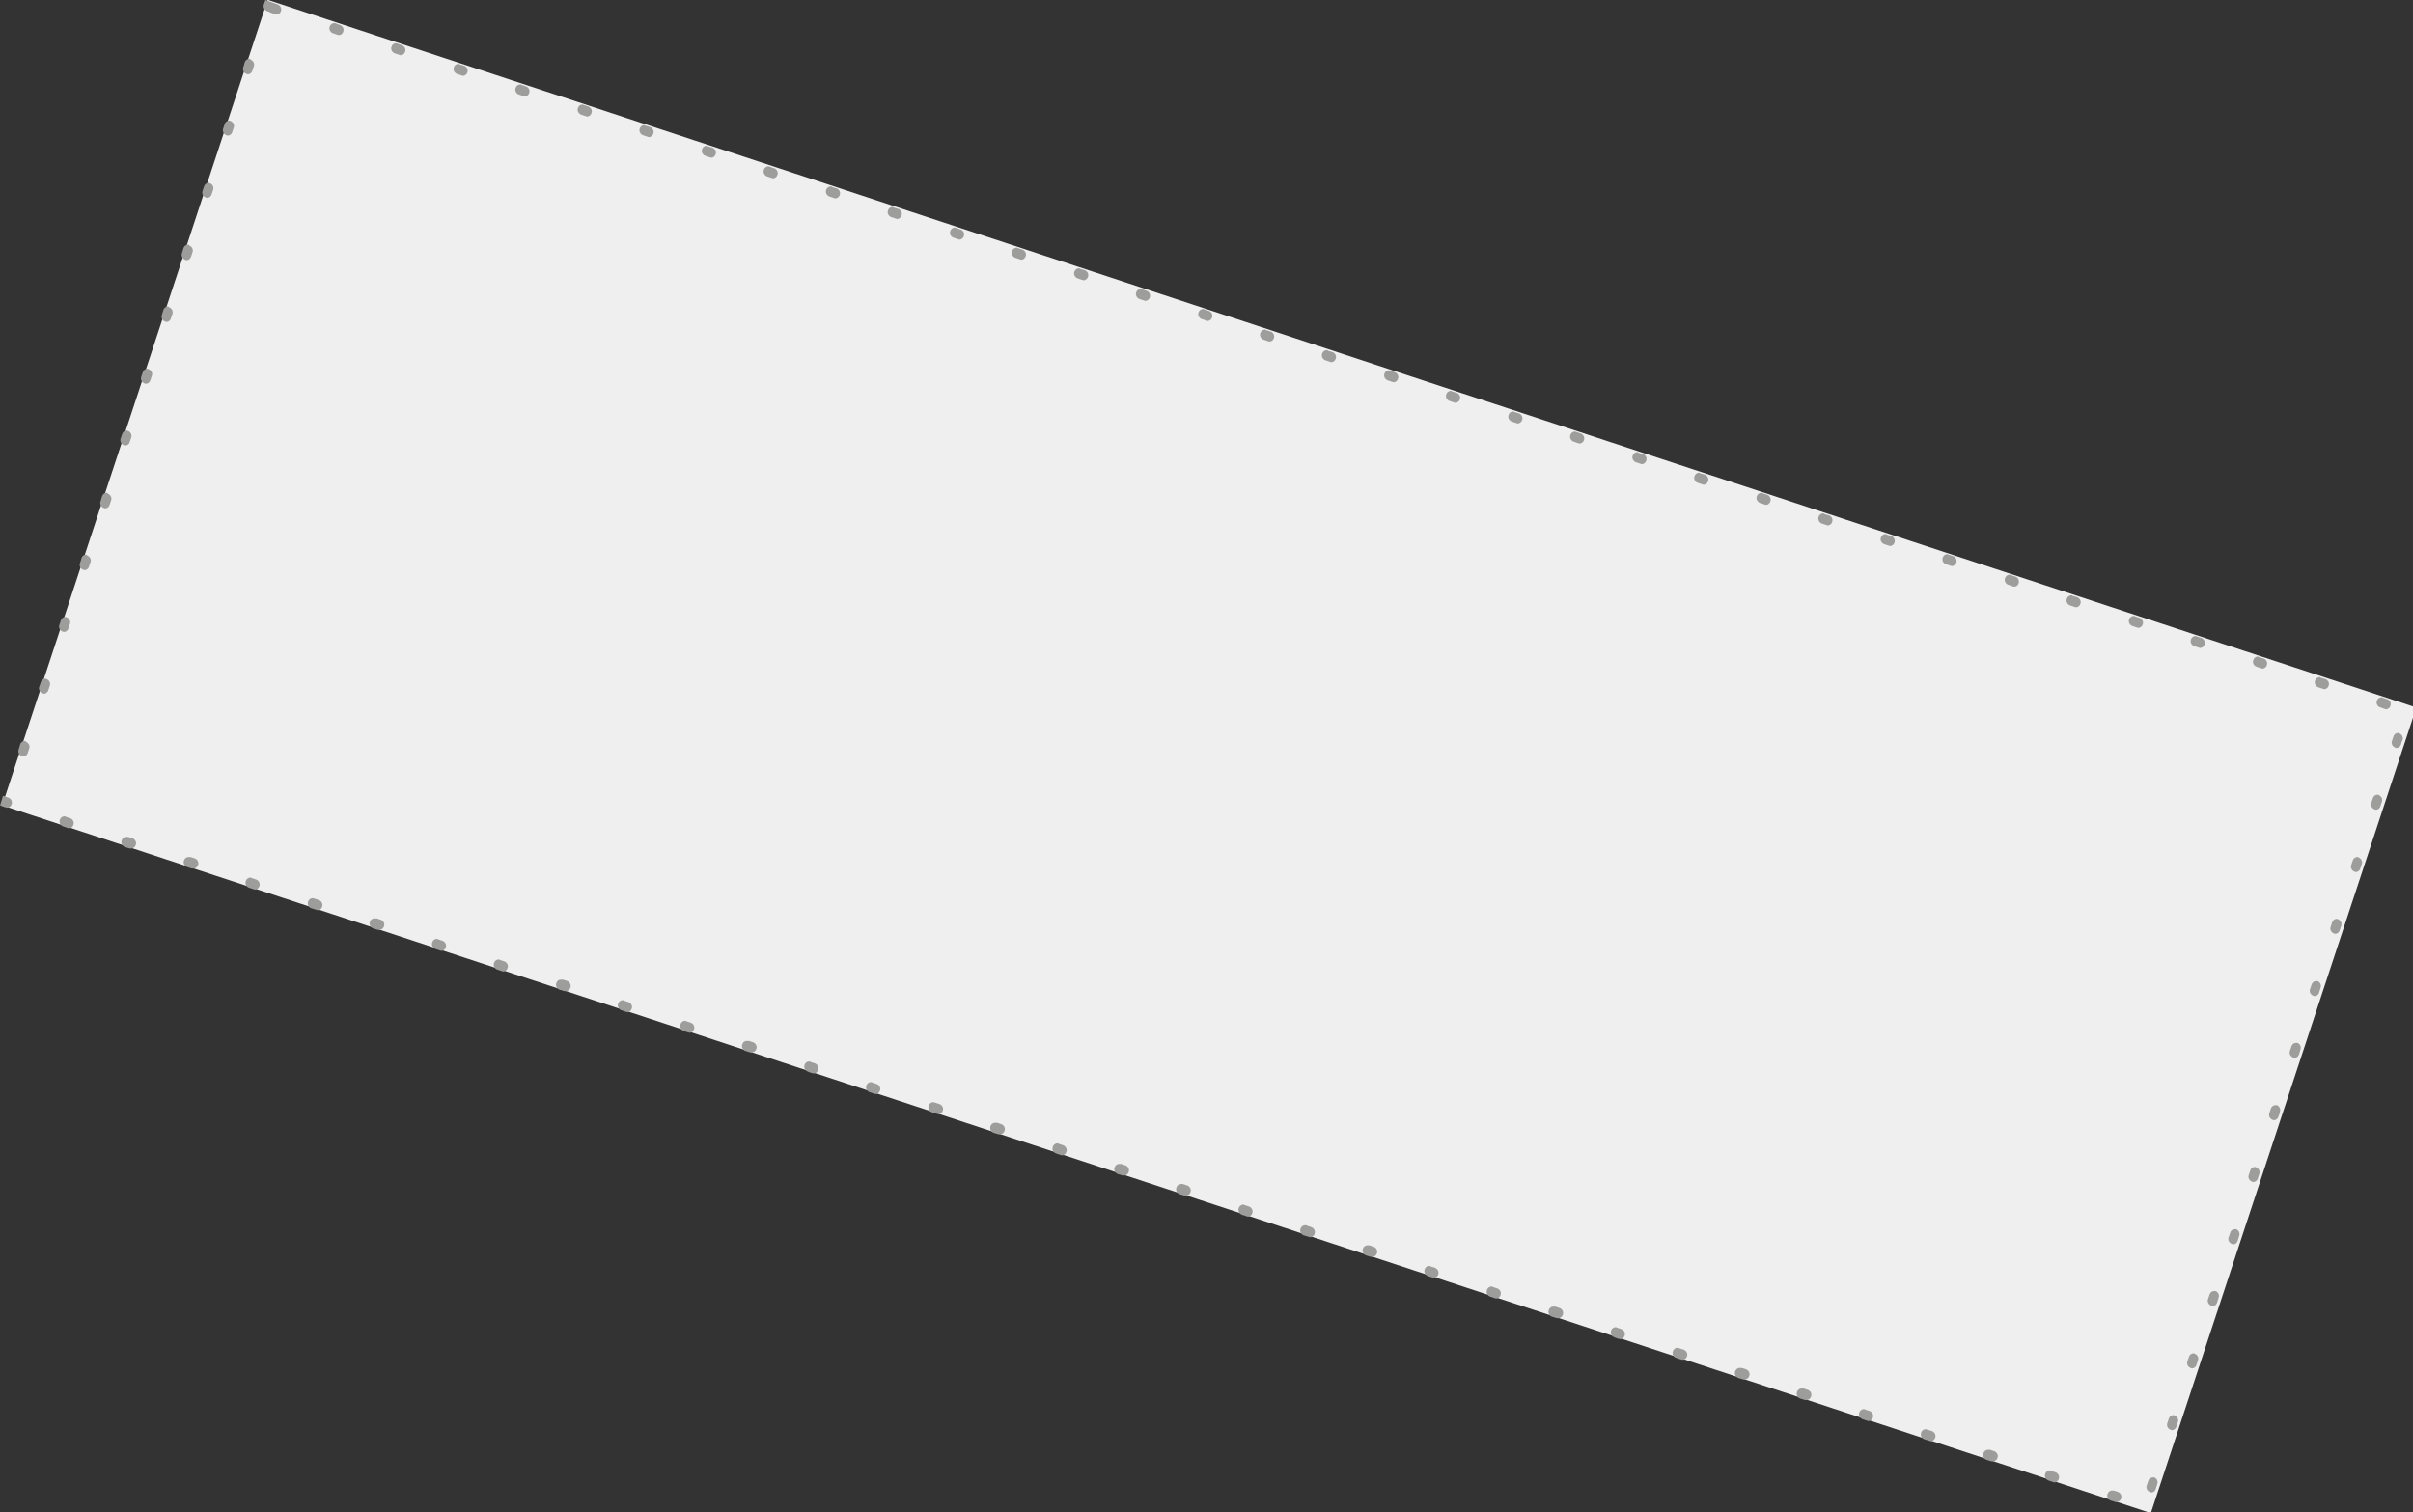 <?xml version="1.0" encoding="utf-8"?>
<!-- Generator: Adobe Illustrator 23.0.1, SVG Export Plug-In . SVG Version: 6.00 Build 0)  -->
<svg version="1.1" id="Layer_1" xmlns="http://www.w3.org/2000/svg" xmlns:xlink="http://www.w3.org/1999/xlink" x="0px" y="0px"
	 viewBox="0 0 480.2 301" style="enable-background:new 0 0 480.2 301;" xml:space="preserve">
<rect x="0" y="0" width="480.2" height="301" fill="#333333" stroke="none"/>
<style type="text/css">
	.st0{fill:#EFEFEF;}
	.st1{fill:#9D9D9C;}
</style>
<g id="Group_40" transform="translate(-444.787 -2163.2)">
	<g id="Rectangle_16">
		
			<rect x="600.5" y="2088.7" transform="matrix(0.313 -0.95 0.95 0.313 -1727.001 2240.238)" class="st0" width="168.8" height="450.1"/>
		<path class="st1" d="M497.6,2163.2l-0.3,0.9c-0.2,0.5,0.1,1.1,0.6,1.3c0.1,0,0.2,0.1,0.3,0.1c0,0,0.1,0,0.1,0
			c0.1,0.1,0.2,0.2,0.3,0.2l0.9,0.3c0.1,0,0.2,0.1,0.3,0.1c0.4,0,0.8-0.3,0.9-0.7c0.2-0.5-0.1-1.1-0.6-1.3L497.6,2163.2
			L497.6,2163.2z M494.4,2174.9c-0.4,0-0.8,0.3-0.9,0.7l-0.3,1c-0.2,0.5,0.1,1.1,0.6,1.3c0.1,0,0.2,0.1,0.3,0.1
			c0.4,0,0.8-0.3,0.9-0.7l0.3-0.9c0.2-0.5-0.1-1.1-0.6-1.3C494.6,2174.9,494.5,2174.9,494.4,2174.9L494.4,2174.9z M490.4,2187.2
			c-0.4,0-0.8,0.3-0.9,0.7l-0.3,0.9c-0.2,0.5,0.1,1.1,0.6,1.3c0.1,0,0.2,0.1,0.3,0.1c0.4,0,0.8-0.3,0.9-0.7l0.3-0.9
			c0.2-0.5-0.1-1.1-0.6-1.3C490.6,2187.2,490.5,2187.2,490.4,2187.2L490.4,2187.2z M486.3,2199.6c-0.4,0-0.8,0.3-0.9,0.7
			c0,0-0.3,0.8-0.3,0.9l0,0c0,0,0,0,0,0l0,0c0,0,0,0,0,0l0,0c0,0,0,0,0,0l0,0c0,0,0,0,0,0h0c0,0,0,0,0,0l0,0c0,0,0,0,0,0l0,0
			c0,0,0,0,0,0h0c0,0,0,0,0,0h0c0,0,0,0,0,0l0,0c0,0,0,0,0,0l0,0c0,0,0,0,0,0l0,0c-0.2,0.5,0.1,1.1,0.6,1.3c0.1,0,0.2,0.1,0.3,0.1
			c0.4,0,0.8-0.3,0.9-0.7l0.3-0.9c0.2-0.5-0.1-1.1-0.6-1.3C486.5,2199.6,486.4,2199.6,486.3,2199.6L486.3,2199.6z M482.2,2211.9
			c-0.4,0-0.8,0.3-0.9,0.7l-0.3,1c-0.2,0.5,0.1,1.1,0.6,1.3c0.1,0,0.2,0.1,0.3,0.1c0.4,0,0.8-0.3,0.9-0.7l0.3-0.9
			c0.2-0.5-0.1-1.1-0.6-1.3C482.4,2211.9,482.3,2211.9,482.2,2211.9L482.2,2211.9z M478.2,2224.2c-0.4,0-0.8,0.3-0.9,0.7l-0.3,1
			c-0.2,0.5,0.1,1.1,0.6,1.3c0.1,0,0.2,0.1,0.3,0.1c0.4,0,0.8-0.3,0.9-0.7l0.3-0.9c0.2-0.5-0.1-1.1-0.6-1.3
			C478.4,2224.3,478.3,2224.2,478.2,2224.2L478.2,2224.2z M474.1,2236.6c-0.4,0-0.8,0.3-0.9,0.7l-0.3,0.9c-0.2,0.5,0.1,1.1,0.6,1.3
			c0.1,0,0.2,0.1,0.3,0.1c0.4,0,0.8-0.3,0.9-0.7l0.3-0.9c0.2-0.5-0.1-1.1-0.6-1.3C474.3,2236.6,474.2,2236.6,474.1,2236.6
			L474.1,2236.6z M470,2248.9c-0.4,0-0.8,0.3-0.9,0.7l-0.3,0.9c-0.2,0.5,0.1,1.1,0.6,1.3c0.1,0,0.2,0.1,0.3,0.1
			c0.4,0,0.8-0.3,0.9-0.7l0.3-0.9c0.2-0.5-0.1-1.1-0.6-1.3C470.2,2249,470.1,2248.9,470,2248.9L470,2248.9z M466,2261.3
			c-0.4,0-0.8,0.3-0.9,0.7l-0.3,1c-0.2,0.5,0.1,1.1,0.6,1.3c0.1,0,0.2,0.1,0.3,0.1c0.4,0,0.8-0.3,0.9-0.7l0.3-0.9
			c0.2-0.5-0.1-1.1-0.6-1.3C466.2,2261.3,466.1,2261.3,466,2261.3L466,2261.3z M461.9,2273.6c-0.4,0-0.8,0.3-0.9,0.7l-0.1,0.4
			c0,0,0,0,0,0l0,0c-0.1,0.3-0.2,0.6-0.2,0.6c-0.2,0.5,0.1,1.1,0.6,1.3c0.1,0,0.2,0.1,0.3,0.1c0.4,0,0.8-0.3,0.9-0.7l0.3-0.9
			c0.2-0.5-0.1-1.1-0.6-1.3C462.1,2273.7,462,2273.6,461.9,2273.6L461.9,2273.6z M457.8,2286c-0.4,0-0.8,0.3-0.9,0.7l-0.3,0.9
			c-0.2,0.5,0.1,1.1,0.6,1.3c0.1,0,0.2,0.1,0.3,0.1c0.4,0,0.8-0.3,0.9-0.7l0.3-0.9c0.2-0.5-0.1-1.1-0.6-1.3
			C458,2286,457.9,2286,457.8,2286L457.8,2286z M453.8,2298.3c-0.4,0-0.8,0.3-0.9,0.7l-0.3,0.9c-0.2,0.5,0.1,1.1,0.6,1.3
			c0.1,0,0.2,0.1,0.3,0.1c0.4,0,0.8-0.3,0.9-0.7l0.3-0.9c0.2-0.5-0.1-1.1-0.6-1.3C454,2298.3,453.9,2298.3,453.8,2298.3
			L453.8,2298.3z M449.7,2310.7c-0.4,0-0.8,0.3-0.9,0.7l-0.3,1c-0.2,0.5,0.1,1.1,0.6,1.3c0.1,0,0.2,0.1,0.3,0.1
			c0.4,0,0.8-0.3,0.9-0.7l0.3-0.9c0.2-0.5-0.1-1.1-0.6-1.3C449.9,2310.7,449.8,2310.7,449.7,2310.7L449.7,2310.7z M445.4,2321.6
			l-0.6,1.9c0.1,0,0.1,0.1,0.2,0.1l0.5,0.2c0.2,0.1,0.4,0.1,0.4,0.1c0.1,0,0.2,0.1,0.3,0.1c0.4,0,0.8-0.3,0.9-0.7
			c0.2-0.5-0.1-1.1-0.6-1.3l-0.9-0.3C445.5,2321.7,445.4,2321.6,445.4,2321.6L445.4,2321.6z M457.6,2325.7c-0.4,0-0.8,0.3-0.9,0.7
			c-0.2,0.5,0.1,1.1,0.6,1.3l0.9,0.3c0.1,0,0.2,0.1,0.3,0.1c0.4,0,0.8-0.3,0.9-0.7c0.2-0.5-0.1-1.1-0.6-1.3l-0.9-0.3
			C457.8,2325.7,457.7,2325.7,457.6,2325.7L457.6,2325.7z M469.9,2329.8c-0.4,0-0.8,0.3-0.9,0.7c-0.2,0.5,0.1,1.1,0.6,1.3l1,0.3
			c0.1,0,0.2,0,0.3,0c0.4,0,0.8-0.3,0.9-0.7c0.2-0.5-0.1-1.1-0.6-1.3l-0.9-0.3C470.2,2329.8,470,2329.8,469.9,2329.8L469.9,2329.8z
			 M482.3,2333.8c-0.4,0-0.8,0.3-0.9,0.7c-0.2,0.5,0.1,1.1,0.6,1.3l1,0.3c0.1,0,0.2,0,0.3,0c0.4,0,0.8-0.3,0.9-0.7
			c0.2-0.5-0.1-1.1-0.6-1.3l-0.9-0.3C482.5,2333.8,482.4,2333.8,482.3,2333.8L482.3,2333.8z M494.6,2337.9c-0.4,0-0.8,0.3-0.9,0.7
			c-0.2,0.5,0.1,1.1,0.6,1.3l0.9,0.3c0.1,0,0.2,0.1,0.3,0.1c0.4,0,0.8-0.3,0.9-0.7c0.2-0.5-0.1-1.1-0.6-1.3l-0.9-0.3
			C494.8,2337.9,494.7,2337.9,494.6,2337.9L494.6,2337.9z M507,2342c-0.4,0-0.8,0.3-0.9,0.7c-0.2,0.5,0.1,1.1,0.6,1.3l1,0.3
			c0.1,0,0.2,0.1,0.3,0.1c0.4,0,0.8-0.3,0.9-0.7c0.2-0.5-0.1-1.1-0.6-1.3l-0.9-0.3C507.2,2342,507.1,2342,507,2342L507,2342z
			 M519.3,2346c-0.4,0-0.8,0.3-0.9,0.7c-0.2,0.5,0.1,1.1,0.6,1.3l1,0.3c0.1,0,0.2,0,0.3,0c0.4,0,0.8-0.3,0.9-0.7
			c0.2-0.5-0.1-1.1-0.6-1.3l-0.9-0.3C519.5,2346.1,519.4,2346,519.3,2346L519.3,2346z M531.7,2350.1c-0.4,0-0.8,0.3-0.9,0.7
			c-0.2,0.5,0.1,1.1,0.6,1.3l0.9,0.3c0.1,0,0.2,0.1,0.3,0.1c0.4,0,0.8-0.3,0.9-0.7c0.2-0.5-0.1-1.1-0.6-1.3l-0.9-0.3
			C531.9,2350.1,531.8,2350.1,531.7,2350.1L531.7,2350.1z M544,2354.2c-0.4,0-0.8,0.3-0.9,0.7c-0.2,0.5,0.1,1.1,0.6,1.3l0.9,0.3
			c0.1,0,0.2,0.1,0.3,0.1c0.4,0,0.8-0.3,0.9-0.7c0.2-0.5-0.1-1.1-0.6-1.3l-0.9-0.3C544.2,2354.2,544.1,2354.2,544,2354.2L544,2354.2
			z M556.4,2358.2c-0.4,0-0.8,0.3-0.9,0.7c-0.2,0.5,0.1,1.1,0.6,1.3l1,0.3c0.1,0,0.2,0,0.3,0c0.4,0,0.8-0.3,0.9-0.7
			c0.2-0.5-0.1-1.1-0.6-1.3l-0.9-0.3C556.6,2358.3,556.5,2358.2,556.4,2358.2L556.4,2358.2z M568.7,2362.3c-0.4,0-0.8,0.3-0.9,0.7
			c-0.2,0.5,0.1,1.1,0.6,1.3l0.9,0.3c0.1,0,0.2,0.1,0.3,0.1c0.4,0,0.8-0.3,0.9-0.7c0.2-0.5-0.1-1.1-0.6-1.3l-0.9-0.3
			C568.9,2362.3,568.8,2362.3,568.7,2362.3L568.7,2362.3z M581.1,2366.4c-0.4,0-0.8,0.3-0.9,0.7c-0.2,0.5,0.1,1.1,0.6,1.3
			c0,0,0.6,0.2,0.8,0.3l0,0c0,0,0,0,0,0l0,0c0,0,0,0,0,0l0.1,0c0.1,0,0.2,0.1,0.3,0.1c0.4,0,0.8-0.3,0.9-0.7
			c0.2-0.5-0.1-1.1-0.6-1.3l-0.9-0.3C581.3,2366.4,581.2,2366.4,581.1,2366.4L581.1,2366.4z M593.4,2370.4c-0.4,0-0.8,0.3-0.9,0.7
			c-0.2,0.5,0.1,1.1,0.6,1.3l1,0.3c0.1,0,0.2,0,0.3,0c0.4,0,0.8-0.3,0.9-0.7c0.2-0.5-0.1-1.1-0.6-1.3l-0.9-0.3
			C593.6,2370.5,593.5,2370.4,593.4,2370.4L593.4,2370.4z M605.8,2374.5c-0.4,0-0.8,0.3-0.9,0.7c-0.2,0.5,0.1,1.1,0.6,1.3l0.5,0.2
			c0,0,0,0,0,0l0,0c0.2,0.1,0.4,0.1,0.4,0.1c0.1,0,0.2,0.1,0.3,0.1c0.4,0,0.8-0.3,0.9-0.7c0.2-0.5-0.1-1.1-0.6-1.3l-0.9-0.3
			C606,2374.5,605.9,2374.5,605.8,2374.5L605.8,2374.5z M618.1,2378.6c-0.4,0-0.8,0.3-0.9,0.7c-0.2,0.5,0.1,1.1,0.6,1.3l0.9,0.3
			c0.1,0,0.2,0.1,0.3,0.1c0.4,0,0.8-0.3,0.9-0.7c0.2-0.5-0.1-1.1-0.6-1.3l-0.9-0.3C618.3,2378.6,618.2,2378.6,618.1,2378.6
			L618.1,2378.6z M630.5,2382.6c-0.4,0-0.8,0.3-0.9,0.7c-0.2,0.5,0.1,1.1,0.6,1.3l1,0.3c0.1,0,0.2,0.1,0.3,0.1
			c0.4,0,0.8-0.3,0.9-0.7c0.2-0.5-0.1-1.1-0.6-1.3l-0.9-0.3C630.7,2382.7,630.6,2382.6,630.5,2382.6L630.5,2382.6z M642.8,2386.7
			c-0.4,0-0.8,0.3-0.9,0.7c-0.2,0.5,0.1,1.1,0.6,1.3l1,0.3c0.1,0,0.2,0,0.3,0c0.4,0,0.8-0.3,0.9-0.7c0.2-0.5-0.1-1.1-0.6-1.3
			l-0.9-0.3C643,2386.7,642.9,2386.7,642.8,2386.7L642.8,2386.7z M655.2,2390.8c-0.4,0-0.8,0.3-0.9,0.7c-0.2,0.5,0.1,1.1,0.6,1.3
			l0.9,0.3c0.1,0,0.2,0.1,0.3,0.1c0.4,0,0.8-0.3,0.9-0.7c0.2-0.5-0.1-1.1-0.6-1.3l-0.9-0.3C655.4,2390.8,655.3,2390.8,655.2,2390.8
			L655.2,2390.8z M667.5,2394.9c-0.4,0-0.8,0.3-0.9,0.7c-0.2,0.5,0.1,1.1,0.6,1.3c0,0,0.2,0.1,0.4,0.1l0,0c0,0,0,0,0,0l0.6,0.2
			c0.1,0,0.2,0,0.3,0c0.4,0,0.8-0.3,0.9-0.7c0.2-0.5-0.1-1.1-0.6-1.3l-0.9-0.3C667.7,2394.9,667.6,2394.9,667.5,2394.9L667.5,2394.9
			z M679.8,2398.9c-0.4,0-0.8,0.3-0.9,0.7c-0.2,0.5,0.1,1.1,0.6,1.3l1,0.3c0.1,0,0.2,0,0.3,0c0.4,0,0.8-0.3,0.9-0.7
			c0.2-0.5-0.1-1.1-0.6-1.3l-0.9-0.3C680.1,2398.9,680,2398.9,679.8,2398.9L679.8,2398.9z M692.2,2403c-0.4,0-0.8,0.3-0.9,0.7
			c-0.2,0.5,0.1,1.1,0.6,1.3l0.9,0.3c0.1,0,0.2,0.1,0.3,0.1c0.4,0,0.8-0.3,0.9-0.7c0.2-0.5-0.1-1.1-0.6-1.3l-0.9-0.3
			C692.4,2403,692.3,2403,692.2,2403L692.2,2403z M704.5,2407.1c-0.4,0-0.8,0.3-0.9,0.7c-0.2,0.5,0.1,1.1,0.6,1.3l1,0.3
			c0.1,0,0.2,0.1,0.3,0.1c0.4,0,0.8-0.3,0.9-0.7c0.2-0.5-0.1-1.1-0.6-1.3l-0.9-0.3C704.8,2407.1,704.6,2407.1,704.5,2407.1
			L704.5,2407.1z M716.9,2411.1c-0.4,0-0.8,0.3-0.9,0.7c-0.2,0.5,0.1,1.1,0.6,1.3l1,0.3c0.1,0,0.2,0,0.3,0c0.4,0,0.8-0.3,0.9-0.7
			c0.2-0.5-0.1-1.1-0.6-1.3l-0.9-0.3C717.1,2411.1,717,2411.1,716.9,2411.1L716.9,2411.1z M729.2,2415.2c-0.4,0-0.8,0.3-0.9,0.7
			c-0.2,0.5,0.1,1.1,0.6,1.3l0.9,0.3c0.1,0,0.2,0.1,0.3,0.1c0.4,0,0.8-0.3,0.9-0.7c0.2-0.5-0.1-1.1-0.6-1.3l-0.9-0.3
			C729.4,2415.2,729.3,2415.2,729.2,2415.2L729.2,2415.2z M741.6,2419.3c-0.4,0-0.8,0.3-0.9,0.7c-0.2,0.5,0.1,1.1,0.6,1.3l0.9,0.3
			c0.1,0,0.2,0.1,0.3,0.1c0.4,0,0.8-0.3,0.9-0.7c0.2-0.5-0.1-1.1-0.6-1.3l-0.9-0.3C741.8,2419.3,741.7,2419.3,741.6,2419.3
			L741.6,2419.3z M753.9,2423.3c-0.4,0-0.8,0.3-0.9,0.7c-0.2,0.5,0.1,1.1,0.6,1.3l1,0.3c0.1,0,0.2,0,0.3,0c0.4,0,0.8-0.3,0.9-0.7
			c0.2-0.5-0.1-1.1-0.6-1.3l-0.9-0.3C754.1,2423.3,754,2423.3,753.9,2423.3L753.9,2423.3z M766.3,2427.4c-0.4,0-0.8,0.3-0.9,0.7
			c-0.2,0.5,0.1,1.1,0.6,1.3l0.5,0.2c0.2,0.1,0.4,0.1,0.4,0.1c0.1,0,0.2,0.1,0.3,0.1c0.4,0,0.8-0.3,0.9-0.7c0.2-0.5-0.1-1.1-0.6-1.3
			l-0.9-0.3C766.5,2427.4,766.4,2427.4,766.3,2427.4L766.3,2427.4z M778.6,2431.5c-0.4,0-0.8,0.3-0.9,0.7c-0.2,0.5,0.1,1.1,0.6,1.3
			c0,0,0.7,0.2,0.9,0.3h0c0,0,0,0,0,0l0,0c0,0,0,0,0,0l0,0c0,0,0,0,0,0l0.1,0c0.1,0,0.2,0.1,0.3,0.1c0.4,0,0.8-0.3,0.9-0.7
			c0.2-0.5-0.1-1.1-0.6-1.3l-0.9-0.3C778.8,2431.5,778.7,2431.5,778.6,2431.5L778.6,2431.5z M791,2435.5c-0.4,0-0.8,0.3-0.9,0.7
			c-0.2,0.5,0.1,1.1,0.6,1.3l1,0.3c0.1,0,0.2,0,0.3,0c0.4,0,0.8-0.3,0.9-0.7c0.2-0.5-0.1-1.1-0.6-1.3l-0.9-0.3
			C791.2,2435.5,791.1,2435.5,791,2435.5L791,2435.5z M803.3,2439.6c-0.4,0-0.8,0.3-0.9,0.7c-0.2,0.5,0.1,1.1,0.6,1.3l1,0.3
			c0.1,0,0.2,0,0.3,0c0.4,0,0.8-0.3,0.9-0.7c0.2-0.5-0.1-1.1-0.6-1.3l-0.9-0.3C803.5,2439.6,803.4,2439.6,803.3,2439.6L803.3,2439.6
			z M815.7,2443.7c-0.4,0-0.8,0.3-0.9,0.7c-0.2,0.5,0.1,1.1,0.6,1.3l0.9,0.3c0.1,0,0.2,0.1,0.3,0.1c0.4,0,0.8-0.3,0.9-0.7
			c0.2-0.5-0.1-1.1-0.6-1.3l-0.9-0.3C815.9,2443.7,815.8,2443.7,815.7,2443.7L815.7,2443.7z M828,2447.7c-0.4,0-0.8,0.3-0.9,0.7
			c-0.2,0.5,0.1,1.1,0.6,1.3l1,0.3c0.1,0,0.2,0.1,0.3,0.1c0.4,0,0.8-0.3,0.9-0.7c0.2-0.5-0.1-1.1-0.6-1.3l-0.9-0.3
			C828.2,2447.8,828.1,2447.7,828,2447.7L828,2447.7z M840.4,2451.8c-0.4,0-0.8,0.3-0.9,0.7c-0.2,0.5,0.1,1.1,0.6,1.3l1,0.3
			c0.1,0,0.2,0,0.3,0c0.4,0,0.8-0.3,0.9-0.7c0.2-0.5-0.1-1.1-0.6-1.3l-0.9-0.3C840.6,2451.8,840.5,2451.8,840.4,2451.8L840.4,2451.8
			z M852.7,2455.9c-0.4,0-0.8,0.3-0.9,0.7c-0.2,0.5,0.1,1.1,0.6,1.3l0.9,0.3c0.1,0,0.2,0.1,0.3,0.1c0.4,0,0.8-0.3,0.9-0.7
			c0.2-0.5-0.1-1.1-0.6-1.3l-0.9-0.3C852.9,2455.9,852.8,2455.9,852.7,2455.9L852.7,2455.9z M865.1,2459.9c-0.4,0-0.8,0.3-0.9,0.7
			c-0.2,0.5,0.1,1.1,0.6,1.3c0,0,0.2,0.1,0.4,0.1l0.5,0.2c0.1,0,0.2,0,0.3,0c0.4,0,0.8-0.3,0.9-0.7c0.2-0.5-0.1-1.1-0.6-1.3
			l-0.9-0.3C865.3,2460,865.2,2459.9,865.1,2459.9L865.1,2459.9z M873.2,2457.3c-0.4,0-0.8,0.3-0.9,0.7l-0.3,0.9
			c-0.2,0.5,0.1,1.1,0.6,1.3c0.1,0,0.2,0.1,0.3,0.1c0.4,0,0.8-0.3,0.9-0.7l0.3-1c0.2-0.5-0.1-1.1-0.6-1.3
			C873.4,2457.3,873.3,2457.3,873.2,2457.3L873.2,2457.3z M877.3,2444.9c-0.4,0-0.8,0.3-0.9,0.7l-0.3,0.9c-0.2,0.5,0.1,1.1,0.6,1.3
			c0.1,0,0.2,0.1,0.3,0.1c0.4,0,0.8-0.3,0.9-0.7l0.1-0.4c0.1-0.3,0.2-0.5,0.2-0.5c0.2-0.5-0.1-1.1-0.6-1.3
			C877.5,2444.9,877.4,2444.9,877.3,2444.9L877.3,2444.9z M881.3,2432.6c-0.4,0-0.8,0.3-0.9,0.7l-0.3,0.9c-0.2,0.5,0.1,1.1,0.6,1.3
			c0.1,0,0.2,0.1,0.3,0.1c0.4,0,0.8-0.3,0.9-0.7l0.3-0.9c0.2-0.5-0.1-1.1-0.6-1.3C881.5,2432.6,881.4,2432.6,881.3,2432.6
			L881.3,2432.6z M885.4,2420.2c-0.4,0-0.8,0.3-0.9,0.7l-0.3,0.9c-0.2,0.5,0.1,1.1,0.6,1.3c0.1,0,0.2,0.1,0.3,0.1
			c0.4,0,0.8-0.3,0.9-0.7l0.3-1c0.2-0.5-0.1-1.1-0.6-1.3C885.6,2420.2,885.5,2420.2,885.4,2420.2L885.4,2420.2z M889.5,2407.9
			c-0.4,0-0.8,0.3-0.9,0.7l-0.3,0.9c-0.2,0.5,0.1,1.1,0.6,1.3c0.1,0,0.2,0.1,0.3,0.1c0.4,0,0.8-0.3,0.9-0.7l0.3-1
			c0.2-0.5-0.1-1.1-0.6-1.3C889.7,2407.9,889.6,2407.9,889.5,2407.9L889.5,2407.9z M893.5,2395.5c-0.4,0-0.8,0.3-0.9,0.7l-0.3,0.9
			c-0.2,0.5,0.1,1.1,0.6,1.3c0.1,0,0.2,0.1,0.3,0.1c0.4,0,0.8-0.3,0.9-0.7l0.3-0.9c0.2-0.5-0.1-1.1-0.6-1.3
			C893.7,2395.5,893.6,2395.5,893.5,2395.5L893.5,2395.5z M897.6,2383.2c-0.4,0-0.8,0.3-0.9,0.7l-0.3,0.9c-0.2,0.5,0.1,1.1,0.6,1.3
			c0.1,0,0.2,0.1,0.3,0.1c0.4,0,0.8-0.3,0.9-0.7c0,0,0.2-0.5,0.3-0.8l0,0c0,0,0,0,0,0l0-0.2c0.2-0.5-0.1-1.1-0.6-1.3
			C897.8,2383.2,897.7,2383.2,897.6,2383.2L897.6,2383.2z M901.7,2370.8c-0.4,0-0.8,0.3-0.9,0.7l-0.3,0.9c-0.2,0.5,0.1,1.1,0.6,1.3
			c0.1,0,0.2,0.1,0.3,0.1c0.4,0,0.8-0.3,0.9-0.7l0.3-1c0.2-0.5-0.1-1.1-0.6-1.3C901.9,2370.8,901.8,2370.8,901.7,2370.8
			L901.7,2370.8z M905.7,2358.5c-0.4,0-0.8,0.3-0.9,0.7l-0.3,0.9c-0.2,0.5,0.1,1.1,0.6,1.3c0.1,0,0.2,0.1,0.3,0.1
			c0.4,0,0.8-0.3,0.9-0.7l0.3-1c0.2-0.5-0.1-1.1-0.6-1.3C906,2358.5,905.8,2358.5,905.7,2358.5L905.7,2358.5z M909.8,2346.1
			c-0.4,0-0.8,0.3-0.9,0.7l-0.3,0.9c-0.2,0.5,0.1,1.1,0.6,1.3c0.1,0,0.2,0.1,0.3,0.1c0.4,0,0.8-0.3,0.9-0.7l0.3-0.9
			c0.2-0.5-0.1-1.1-0.6-1.3C910,2346.1,909.9,2346.1,909.8,2346.1L909.8,2346.1z M913.9,2333.8c-0.4,0-0.8,0.3-0.9,0.7l-0.3,0.9
			c-0.2,0.5,0.1,1.1,0.6,1.3c0.1,0,0.2,0.1,0.3,0.1c0.4,0,0.8-0.3,0.9-0.7l0.3-0.9c0.2-0.5-0.1-1.1-0.6-1.3
			C914.1,2333.8,914,2333.8,913.9,2333.8L913.9,2333.8z M917.9,2321.4c-0.4,0-0.8,0.3-0.9,0.7l-0.3,0.9c-0.2,0.5,0.1,1.1,0.6,1.3
			c0.1,0,0.2,0.1,0.3,0.1c0.4,0,0.8-0.3,0.9-0.7l0,0c0,0,0,0,0,0l0,0c0,0,0,0,0,0l0,0c0,0,0,0,0,0l0.3-0.9c0.2-0.5-0.1-1.1-0.6-1.3
			C918.2,2321.4,918.1,2321.4,917.9,2321.4L917.9,2321.4z M922,2309.1c-0.4,0-0.8,0.3-0.9,0.7l-0.3,0.9c-0.2,0.5,0.1,1.1,0.6,1.3
			c0.1,0,0.2,0.1,0.3,0.1c0.4,0,0.8-0.3,0.9-0.7l0.1-0.4c0.1-0.3,0.2-0.5,0.2-0.5c0.2-0.5-0.1-1.1-0.6-1.3
			C922.2,2309.1,922.1,2309.1,922,2309.1L922,2309.1z M918.7,2302c-0.4,0-0.8,0.3-0.9,0.7c-0.2,0.5,0.1,1.1,0.6,1.3l0.9,0.3
			c0.1,0,0.2,0.1,0.3,0.1c0.4,0,0.8-0.3,0.9-0.7c0.2-0.5-0.1-1.1-0.6-1.3l-0.9-0.3C919,2302,918.9,2302,918.7,2302L918.7,2302z
			 M906.4,2298c-0.4,0-0.8,0.3-0.9,0.7c-0.2,0.5,0.1,1.1,0.6,1.3l0.9,0.3c0.1,0,0.2,0.1,0.3,0.1c0.4,0,0.8-0.3,0.9-0.7
			c0.2-0.5-0.1-1.1-0.6-1.3l-1-0.3C906.6,2298,906.5,2298,906.4,2298L906.4,2298z M894.1,2293.9c-0.4,0-0.8,0.3-0.9,0.7
			c-0.2,0.5,0.1,1.1,0.6,1.3l0.9,0.3c0.1,0,0.2,0.1,0.3,0.1c0.4,0,0.8-0.3,0.9-0.7c0.2-0.5-0.1-1.1-0.6-1.3l-1-0.3
			C894.3,2293.9,894.2,2293.9,894.1,2293.9L894.1,2293.9z M881.7,2289.8c-0.4,0-0.8,0.3-0.9,0.7c-0.2,0.5,0.1,1.1,0.6,1.3l0.9,0.3
			c0.1,0,0.2,0.1,0.3,0.1c0.4,0,0.8-0.3,0.9-0.7c0.2-0.5-0.1-1.1-0.6-1.3l-0.9-0.3C881.9,2289.8,881.8,2289.8,881.7,2289.8
			L881.7,2289.8z M869.4,2285.8c-0.4,0-0.8,0.3-0.9,0.7c-0.2,0.5,0.1,1.1,0.6,1.3l0.9,0.3c0.1,0,0.2,0.1,0.3,0.1
			c0.4,0,0.8-0.3,0.9-0.7c0.2-0.5-0.1-1.1-0.6-1.3l-0.9-0.3C869.6,2285.8,869.5,2285.8,869.4,2285.8L869.4,2285.8z M857,2281.7
			c-0.4,0-0.8,0.3-0.9,0.7c-0.2,0.5,0.1,1.1,0.6,1.3l0.9,0.3c0.1,0,0.2,0.1,0.3,0.1c0.4,0,0.8-0.3,0.9-0.7c0.2-0.5-0.1-1.1-0.6-1.3
			l-1-0.3C857.2,2281.7,857.1,2281.7,857,2281.7L857,2281.7z M844.7,2277.6c-0.4,0-0.8,0.3-0.9,0.7c-0.2,0.5,0.1,1.1,0.6,1.3
			l0.9,0.3c0.1,0,0.2,0.1,0.3,0.1c0.4,0,0.8-0.3,0.9-0.7c0.2-0.5-0.1-1.1-0.6-1.3l-0.9-0.3C844.9,2277.6,844.8,2277.6,844.7,2277.6
			L844.7,2277.6z M832.3,2273.5c-0.4,0-0.8,0.3-0.9,0.7c-0.2,0.5,0.1,1.1,0.6,1.3l0.9,0.3c0.1,0,0.2,0.1,0.3,0.1
			c0.4,0,0.8-0.3,0.9-0.7c0.2-0.5-0.1-1.1-0.6-1.3c0,0-0.4-0.1-0.7-0.2l0,0c0,0,0,0,0,0h0c0,0,0,0,0,0l0,0c0,0,0,0,0,0l-0.2-0.1
			C832.5,2273.6,832.4,2273.5,832.3,2273.5L832.3,2273.5z M820,2269.5c-0.4,0-0.8,0.3-0.9,0.7c-0.2,0.5,0.1,1.1,0.6,1.3l0.9,0.3
			c0.1,0,0.2,0.1,0.3,0.1c0.4,0,0.8-0.3,0.9-0.7c0.2-0.5-0.1-1.1-0.6-1.3l-1-0.3C820.2,2269.5,820.1,2269.5,820,2269.5L820,2269.5z
			 M807.6,2265.4c-0.4,0-0.8,0.3-0.9,0.7c-0.2,0.5,0.1,1.1,0.6,1.3l0.9,0.3c0.1,0,0.2,0.1,0.3,0.1c0.4,0,0.8-0.3,0.9-0.7
			c0.2-0.5-0.1-1.1-0.6-1.3l-0.4-0.1c-0.3-0.1-0.6-0.2-0.6-0.2C807.8,2265.4,807.7,2265.4,807.6,2265.4L807.6,2265.4z M795.3,2261.3
			c-0.4,0-0.8,0.3-0.9,0.7c-0.2,0.5,0.1,1.1,0.6,1.3l0.9,0.3c0.1,0,0.2,0.1,0.3,0.1c0.4,0,0.8-0.3,0.9-0.7c0.2-0.5-0.1-1.1-0.6-1.3
			l-0.9-0.3C795.5,2261.4,795.4,2261.3,795.3,2261.3L795.3,2261.3z M782.9,2257.3c-0.4,0-0.8,0.3-0.9,0.7c-0.2,0.5,0.1,1.1,0.6,1.3
			l0.9,0.3c0.1,0,0.2,0.1,0.3,0.1c0.4,0,0.8-0.3,0.9-0.7c0.2-0.5-0.1-1.1-0.6-1.3l-1-0.3C783.1,2257.3,783,2257.3,782.9,2257.3
			L782.9,2257.3z M770.6,2253.2c-0.4,0-0.8,0.3-0.9,0.7c-0.2,0.5,0.1,1.1,0.6,1.3l0.9,0.3c0.1,0,0.2,0.1,0.3,0.1
			c0.4,0,0.8-0.3,0.9-0.7c0.2-0.5-0.1-1.1-0.6-1.3l-0.4-0.1c-0.3-0.1-0.6-0.2-0.6-0.2C770.8,2253.2,770.7,2253.2,770.6,2253.2
			L770.6,2253.2z M758.2,2249.1c-0.4,0-0.8,0.3-0.9,0.7c-0.2,0.5,0.1,1.1,0.6,1.3l0.9,0.3c0.1,0,0.2,0.1,0.3,0.1
			c0.4,0,0.8-0.3,0.9-0.7c0.2-0.5-0.1-1.1-0.6-1.3l-0.9-0.3C758.4,2249.2,758.3,2249.1,758.2,2249.1L758.2,2249.1z M745.9,2245.1
			c-0.4,0-0.8,0.3-0.9,0.7c-0.2,0.5,0.1,1.1,0.6,1.3l0.9,0.3c0.1,0,0.2,0.1,0.3,0.1c0.4,0,0.8-0.3,0.9-0.7c0.2-0.5-0.1-1.1-0.6-1.3
			c0,0-0.1,0-0.3-0.1l0,0c0,0,0,0,0,0l0,0c0,0,0,0,0,0l-0.7-0.2C746.1,2245.1,746,2245.1,745.9,2245.1L745.9,2245.1z M733.5,2241
			c-0.4,0-0.8,0.3-0.9,0.7c-0.2,0.5,0.1,1.1,0.6,1.3l0.9,0.3c0.1,0,0.2,0.1,0.3,0.1c0.4,0,0.8-0.3,0.9-0.7c0.2-0.5-0.1-1.1-0.6-1.3
			l-1-0.3C733.7,2241,733.6,2241,733.5,2241L733.5,2241z M721.2,2236.9c-0.4,0-0.8,0.3-0.9,0.7c-0.2,0.5,0.1,1.1,0.6,1.3l0.9,0.3
			c0.1,0,0.2,0.1,0.3,0.1c0.4,0,0.8-0.3,0.9-0.7c0.2-0.5-0.1-1.1-0.6-1.3l-0.9-0.3C721.4,2237,721.3,2236.9,721.2,2236.9
			L721.2,2236.9z M708.8,2232.9c-0.4,0-0.8,0.3-0.9,0.7c-0.2,0.5,0.1,1.1,0.6,1.3l0.9,0.3c0.1,0,0.2,0.1,0.3,0.1
			c0.4,0,0.8-0.3,0.9-0.7c0.2-0.5-0.1-1.1-0.6-1.3l-1-0.3C709.1,2232.9,708.9,2232.9,708.8,2232.9L708.8,2232.9z M696.5,2228.8
			c-0.4,0-0.8,0.3-0.9,0.7c-0.2,0.5,0.1,1.1,0.6,1.3l0.9,0.3c0.1,0,0.2,0.1,0.3,0.1c0.4,0,0.8-0.3,0.9-0.7c0.2-0.5-0.1-1.1-0.6-1.3
			l-1-0.3C696.7,2228.8,696.6,2228.8,696.5,2228.8L696.5,2228.8z M684.2,2224.7c-0.4,0-0.8,0.3-0.9,0.7c-0.2,0.5,0.1,1.1,0.6,1.3
			l0.9,0.3c0.1,0,0.2,0.1,0.3,0.1c0.4,0,0.8-0.3,0.9-0.7c0.2-0.5-0.1-1.1-0.6-1.3l-0.9-0.3C684.4,2224.7,684.3,2224.7,684.2,2224.7
			L684.2,2224.7z M671.8,2220.7c-0.4,0-0.8,0.3-0.9,0.7c-0.2,0.5,0.1,1.1,0.6,1.3l0.9,0.3c0.1,0,0.2,0.1,0.3,0.1
			c0.4,0,0.8-0.3,0.9-0.7c0.2-0.5-0.1-1.1-0.6-1.3l-0.9-0.3C672,2220.7,671.9,2220.7,671.8,2220.7L671.8,2220.7z M659.5,2216.6
			c-0.4,0-0.8,0.3-0.9,0.7c-0.2,0.5,0.1,1.1,0.6,1.3l0.9,0.3c0.1,0,0.2,0.1,0.3,0.1c0.4,0,0.8-0.3,0.9-0.7c0.2-0.5-0.1-1.1-0.6-1.3
			l-1-0.3C659.7,2216.6,659.6,2216.6,659.5,2216.6L659.5,2216.6z M647.1,2212.5c-0.4,0-0.8,0.3-0.9,0.7c-0.2,0.5,0.1,1.1,0.6,1.3
			l0.9,0.3c0.1,0,0.2,0.1,0.3,0.1c0.4,0,0.8-0.3,0.9-0.7c0.2-0.5-0.1-1.1-0.6-1.3l-0.6-0.2c-0.2-0.1-0.4-0.1-0.4-0.1
			C647.3,2212.5,647.2,2212.5,647.1,2212.5L647.1,2212.5z M634.8,2208.5c-0.4,0-0.8,0.3-0.9,0.7c-0.2,0.5,0.1,1.1,0.6,1.3l0.9,0.3
			c0.1,0,0.2,0.1,0.3,0.1c0.4,0,0.8-0.3,0.9-0.7c0.2-0.5-0.1-1.1-0.6-1.3l-0.9-0.3C635,2208.5,634.9,2208.5,634.8,2208.5
			L634.8,2208.5z M622.4,2204.4c-0.4,0-0.8,0.3-0.9,0.7c-0.2,0.5,0.1,1.1,0.6,1.3l0.9,0.3c0.1,0,0.2,0.1,0.3,0.1
			c0.4,0,0.8-0.3,0.9-0.7c0.2-0.5-0.1-1.1-0.6-1.3l-1-0.3C622.6,2204.4,622.5,2204.4,622.4,2204.4L622.4,2204.4z M610.1,2200.3
			c-0.4,0-0.8,0.3-0.9,0.7c-0.2,0.5,0.1,1.1,0.6,1.3l0.9,0.3c0.1,0,0.2,0.1,0.3,0.1c0.4,0,0.8-0.3,0.9-0.7c0.2-0.5-0.1-1.1-0.6-1.3
			l-0.4-0.1c-0.3-0.1-0.6-0.2-0.6-0.2C610.3,2200.3,610.2,2200.3,610.1,2200.3L610.1,2200.3z M597.7,2196.3c-0.4,0-0.8,0.3-0.9,0.7
			c-0.2,0.5,0.1,1.1,0.6,1.3l0.9,0.3c0.1,0,0.2,0.1,0.3,0.1c0.4,0,0.8-0.3,0.9-0.7c0.2-0.5-0.1-1.1-0.6-1.3l-0.9-0.3
			C597.9,2196.3,597.8,2196.3,597.7,2196.3L597.7,2196.3z M585.4,2192.2c-0.4,0-0.8,0.3-0.9,0.7c-0.2,0.5,0.1,1.1,0.6,1.3l0.9,0.3
			c0.1,0,0.2,0.1,0.3,0.1c0.4,0,0.8-0.3,0.9-0.7c0.2-0.5-0.1-1.1-0.6-1.3l-1-0.3C585.6,2192.2,585.5,2192.2,585.4,2192.2
			L585.4,2192.2z M573,2188.1c-0.4,0-0.8,0.3-0.9,0.7c-0.2,0.5,0.1,1.1,0.6,1.3l0.9,0.3c0.1,0,0.2,0.1,0.3,0.1
			c0.4,0,0.8-0.3,0.9-0.7c0.2-0.5-0.1-1.1-0.6-1.3l-1-0.3C573.2,2188.1,573.1,2188.1,573,2188.1L573,2188.1z M560.7,2184
			c-0.4,0-0.8,0.3-0.9,0.7c-0.2,0.5,0.1,1.1,0.6,1.3l0.9,0.3c0.1,0,0.2,0.1,0.3,0.1c0.4,0,0.8-0.3,0.9-0.7c0.2-0.5-0.1-1.1-0.6-1.3
			l-0.9-0.3C560.9,2184.1,560.8,2184,560.7,2184L560.7,2184z M548.3,2180c-0.4,0-0.8,0.3-0.9,0.7c-0.2,0.5,0.1,1.1,0.6,1.3l0.9,0.3
			c0.1,0,0.2,0.1,0.3,0.1c0.4,0,0.8-0.3,0.9-0.7c0.2-0.5-0.1-1.1-0.6-1.3l-0.9-0.3C548.5,2180,548.4,2180,548.3,2180L548.3,2180z
			 M536,2175.9c-0.4,0-0.8,0.3-0.9,0.7c-0.2,0.5,0.1,1.1,0.6,1.3l0.9,0.3c0.1,0,0.2,0.1,0.3,0.1c0.4,0,0.8-0.3,0.9-0.7
			c0.2-0.5-0.1-1.1-0.6-1.3l-1-0.3C536.2,2175.9,536.1,2175.9,536,2175.9L536,2175.9z M523.6,2171.8c-0.4,0-0.8,0.3-0.9,0.7
			c-0.2,0.5,0.1,1.1,0.6,1.3l0.9,0.3c0.1,0,0.2,0.1,0.3,0.1c0.4,0,0.8-0.3,0.9-0.7c0.2-0.5-0.1-1.1-0.6-1.3l-0.9-0.3
			C523.8,2171.9,523.7,2171.8,523.6,2171.8L523.6,2171.8z M511.3,2167.8c-0.4,0-0.8,0.3-0.9,0.7c-0.2,0.5,0.1,1.1,0.6,1.3l0.9,0.3
			c0.1,0,0.2,0.1,0.3,0.1c0.4,0,0.8-0.3,0.9-0.7c0.2-0.5-0.1-1.1-0.6-1.3c0,0-0.5-0.2-0.8-0.3l0,0c0,0,0,0,0,0l0,0c0,0,0,0,0,0l0,0
			c0,0,0,0,0,0l-0.2-0.1C511.5,2167.8,511.4,2167.8,511.3,2167.8L511.3,2167.8z"/>
	</g>
</g>
</svg>
